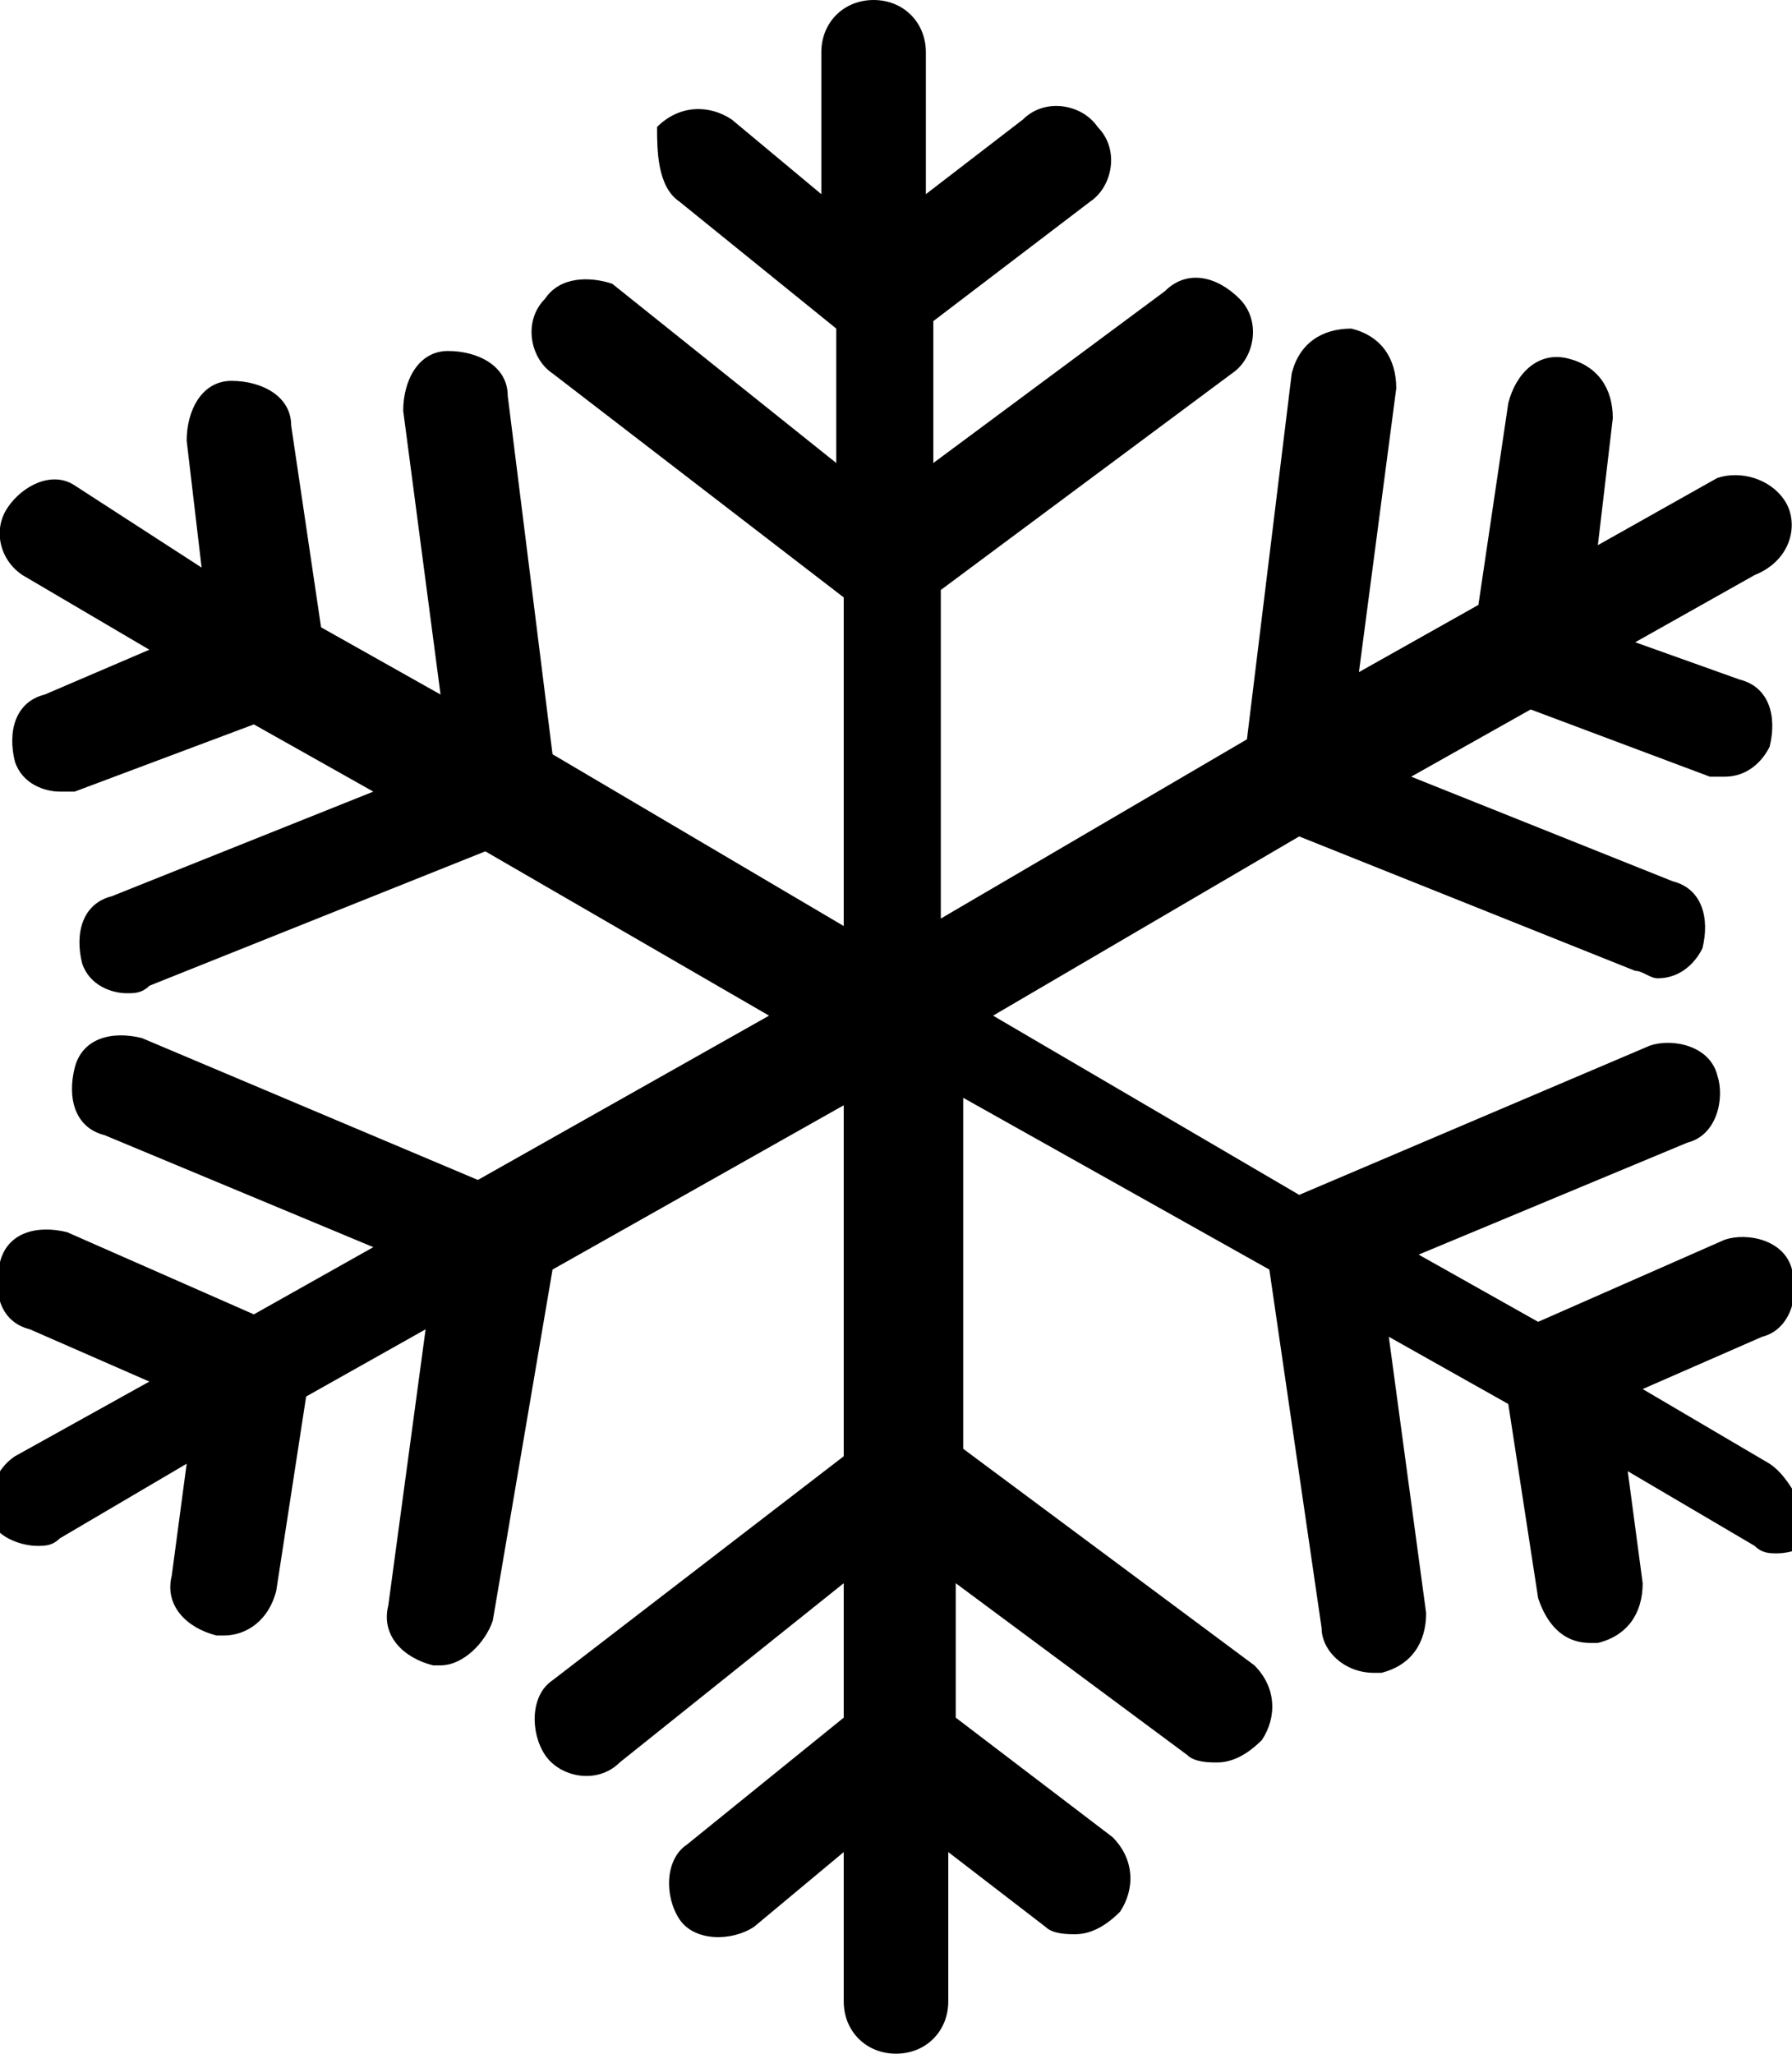 <?xml version="1.0" encoding="utf-8"?>
<!-- Generator: Adobe Illustrator 22.1.0, SVG Export Plug-In . SVG Version: 6.00 Build 0)  -->
<svg version="1.1" xmlns="http://www.w3.org/2000/svg" xmlns:xlink="http://www.w3.org/1999/xlink" x="0px" y="0px"
	 viewBox="0 0 24 27.5" style="enable-background:new 0 0 24 27.5;" xml:space="preserve">
<style type="text/css">
	.st0{fill-rule:evenodd;clip-rule:evenodd;}
	.st1{opacity:0.94;}
</style>
<g id="Tło_xA0_Obraz_1_">
</g>
<g id="Grupa_3_1_">
	<g id="łóżka_łóżeczka_dla_dzieci_wieszak_na_ubrania_suszarka_na_ubrani_1_">
	</g>
	<g id="Udogodnienia_w_pokoju">
	</g>
	<path class="st0" d="M23.7,19.6l-1.7-1l1.6-0.7c0.4-0.1,0.5-0.6,0.4-0.9c-0.1-0.4-0.6-0.5-0.9-0.4l-2.5,1.1l-1.6-0.9l3.6-1.5
		c0.4-0.1,0.5-0.6,0.4-0.9c-0.1-0.4-0.6-0.5-0.9-0.4L17.4,16l-4.1-2.4l4.1-2.4l4.5,1.8c0.1,0,0.2,0.1,0.3,0.1c0.3,0,0.5-0.2,0.6-0.4
		c0.1-0.4,0-0.8-0.4-0.9l-3.5-1.4l1.6-0.9l2.4,0.9c0.1,0,0.2,0,0.2,0c0.3,0,0.5-0.2,0.6-0.4c0.1-0.4,0-0.8-0.4-0.9l-1.4-0.5l1.6-0.9
		C24,7.5,24.1,7,23.9,6.7c-0.2-0.3-0.6-0.4-0.9-0.3l-1.6,0.9l0.2-1.7c0-0.4-0.2-0.7-0.6-0.8c-0.4-0.1-0.7,0.2-0.8,0.6l-0.4,2.7
		l-1.6,0.9l0.5-3.8c0-0.4-0.2-0.7-0.6-0.8c-0.4,0-0.7,0.2-0.8,0.6l-0.6,4.9l-4.1,2.4V7.9L16.5,5c0.3-0.2,0.4-0.7,0.1-1
		s-0.7-0.4-1-0.1l-3.1,2.3V4.3l2.1-1.6c0.3-0.2,0.4-0.7,0.1-1c-0.2-0.3-0.7-0.4-1-0.1l-1.3,1V0.7c0-0.4-0.3-0.7-0.7-0.7
		c-0.4,0-0.7,0.3-0.7,0.7v1.9l-1.2-1c-0.3-0.2-0.7-0.2-1,0.1C8.8,2,8.8,2.5,9.1,2.7l2.1,1.7v1.8l-3-2.4C7.9,3.7,7.5,3.7,7.3,4
		C7,4.3,7.1,4.8,7.4,5l3.9,3v4.4l-3.9-2.3L6.8,5.3c0-0.4-0.4-0.6-0.8-0.6c-0.4,0-0.6,0.4-0.6,0.8l0.5,3.8L4.3,8.4L3.9,5.7
		c0-0.4-0.4-0.6-0.8-0.6c-0.4,0-0.6,0.4-0.6,0.8l0.2,1.7L1,6.5C0.7,6.3,0.3,6.5,0.1,6.8C-0.1,7.1,0,7.5,0.3,7.7l1.7,1L0.6,9.3
		c-0.4,0.1-0.5,0.5-0.4,0.9c0.1,0.3,0.4,0.4,0.6,0.4c0.1,0,0.2,0,0.2,0l2.4-0.9l1.6,0.9l-3.5,1.4c-0.4,0.1-0.5,0.5-0.4,0.9
		c0.1,0.3,0.4,0.4,0.6,0.4c0.1,0,0.2,0,0.3-0.1l4.5-1.8l3.8,2.2l-3.9,2.2l-4.5-1.9c-0.4-0.1-0.8,0-0.9,0.4c-0.1,0.4,0,0.8,0.4,0.9
		l3.6,1.5l-1.6,0.9l-2.5-1.1c-0.4-0.1-0.8,0-0.9,0.4c-0.1,0.4,0,0.8,0.4,0.9l1.6,0.7l-1.8,1c-0.3,0.2-0.4,0.6-0.3,0.9
		c0.1,0.2,0.4,0.3,0.6,0.3c0.1,0,0.2,0,0.3-0.1l1.7-1l-0.2,1.5c-0.1,0.4,0.2,0.7,0.6,0.8c0,0,0.1,0,0.1,0c0.3,0,0.6-0.2,0.7-0.6
		l0.4-2.6l1.6-0.9l-0.5,3.7c-0.1,0.4,0.2,0.7,0.6,0.8c0,0,0.1,0,0.1,0c0.3,0,0.6-0.3,0.7-0.6L7.4,17l3.9-2.2v4.7l-3.9,3
		c-0.3,0.2-0.3,0.7-0.1,1c0.2,0.3,0.7,0.4,1,0.1l3-2.4V23l-2.1,1.7c-0.3,0.2-0.3,0.7-0.1,1c0.2,0.3,0.7,0.3,1,0.1l1.2-1v2
		c0,0.4,0.3,0.7,0.7,0.7c0.4,0,0.7-0.3,0.7-0.7v-2l1.3,1c0.1,0.1,0.3,0.1,0.4,0.1c0.2,0,0.4-0.1,0.6-0.3c0.2-0.3,0.2-0.7-0.1-1
		l-2.1-1.6v-1.8l3.1,2.3c0.1,0.1,0.3,0.1,0.4,0.1c0.2,0,0.4-0.1,0.6-0.3c0.2-0.3,0.2-0.7-0.1-1l-3.9-2.9v-4.7l4.1,2.3l0.7,4.8
		c0,0.3,0.3,0.6,0.7,0.6c0,0,0.1,0,0.1,0c0.4-0.1,0.6-0.4,0.6-0.8l-0.5-3.7l1.6,0.9l0.4,2.6c0.1,0.3,0.3,0.6,0.7,0.6
		c0,0,0.1,0,0.1,0c0.4-0.1,0.6-0.4,0.6-0.8l-0.2-1.5l1.7,1c0.1,0.1,0.2,0.1,0.3,0.1c0.2,0,0.5-0.1,0.6-0.3
		C24.1,20.2,24,19.8,23.7,19.6z"/>
</g>
<g id="Grupa_3_kopia_1_">
	<g id="Prywatna_łazienka__wspólna_łazienka__wanna_bidet_wanna_lub_prys_1_">
	</g>
	<g id="Łazienka">
	</g>
</g>
<g id="Grupa_3_kopia_2_1_">
	<g id="laptop_kanały_kablowe_odtwarzacz_CD_odtwarzacz_DVD_telewizor_z_1_">
	</g>
	<g id="_x24__1_">
	</g>
	<g id="dvd">
	</g>
	<g id="CD_xA0_Obraz_1_">
	</g>
	<g id="Media_x2F_Technologia">
	</g>
</g>
<g id="Grupa_3_kopia_3_1_">
	<g id="część_jadalna_stół_kieliszki_do_wina_butelka_wody-__czekoladki_1_">
	</g>
	<g id="Posiłki_i_napoje">
	</g>
</g>
<g id="Grupa_3_kopia_4_1_">
	<g id="ręczniki_ręczniki__x2F__pościel__x28_dostępne_za_dodatkową_opłatą_x29__1_">
	</g>
	<g id="_x24_">
	</g>
	<g id="Usługi_dodatkowe">
	</g>
</g>
<g id="Grupa_3_kopia_5_1_">
	<g id="balkon_patio_taras_widok_na_miasto_widok_na_ogród_widok_na_jezi_1_">
	</g>
	<g id="Okolica_i_widok">
	</g>
</g>
<g id="Grupa_3_kopia_6_1_">
	<g id="całość_zlokalizowana_na_parterze_całość_dostępna_dla_wózków_inw_1_">
	</g>
	<g id="Udogodnienia_dla_niepełnosprawnych_1_">
	</g>
</g>
</svg>
